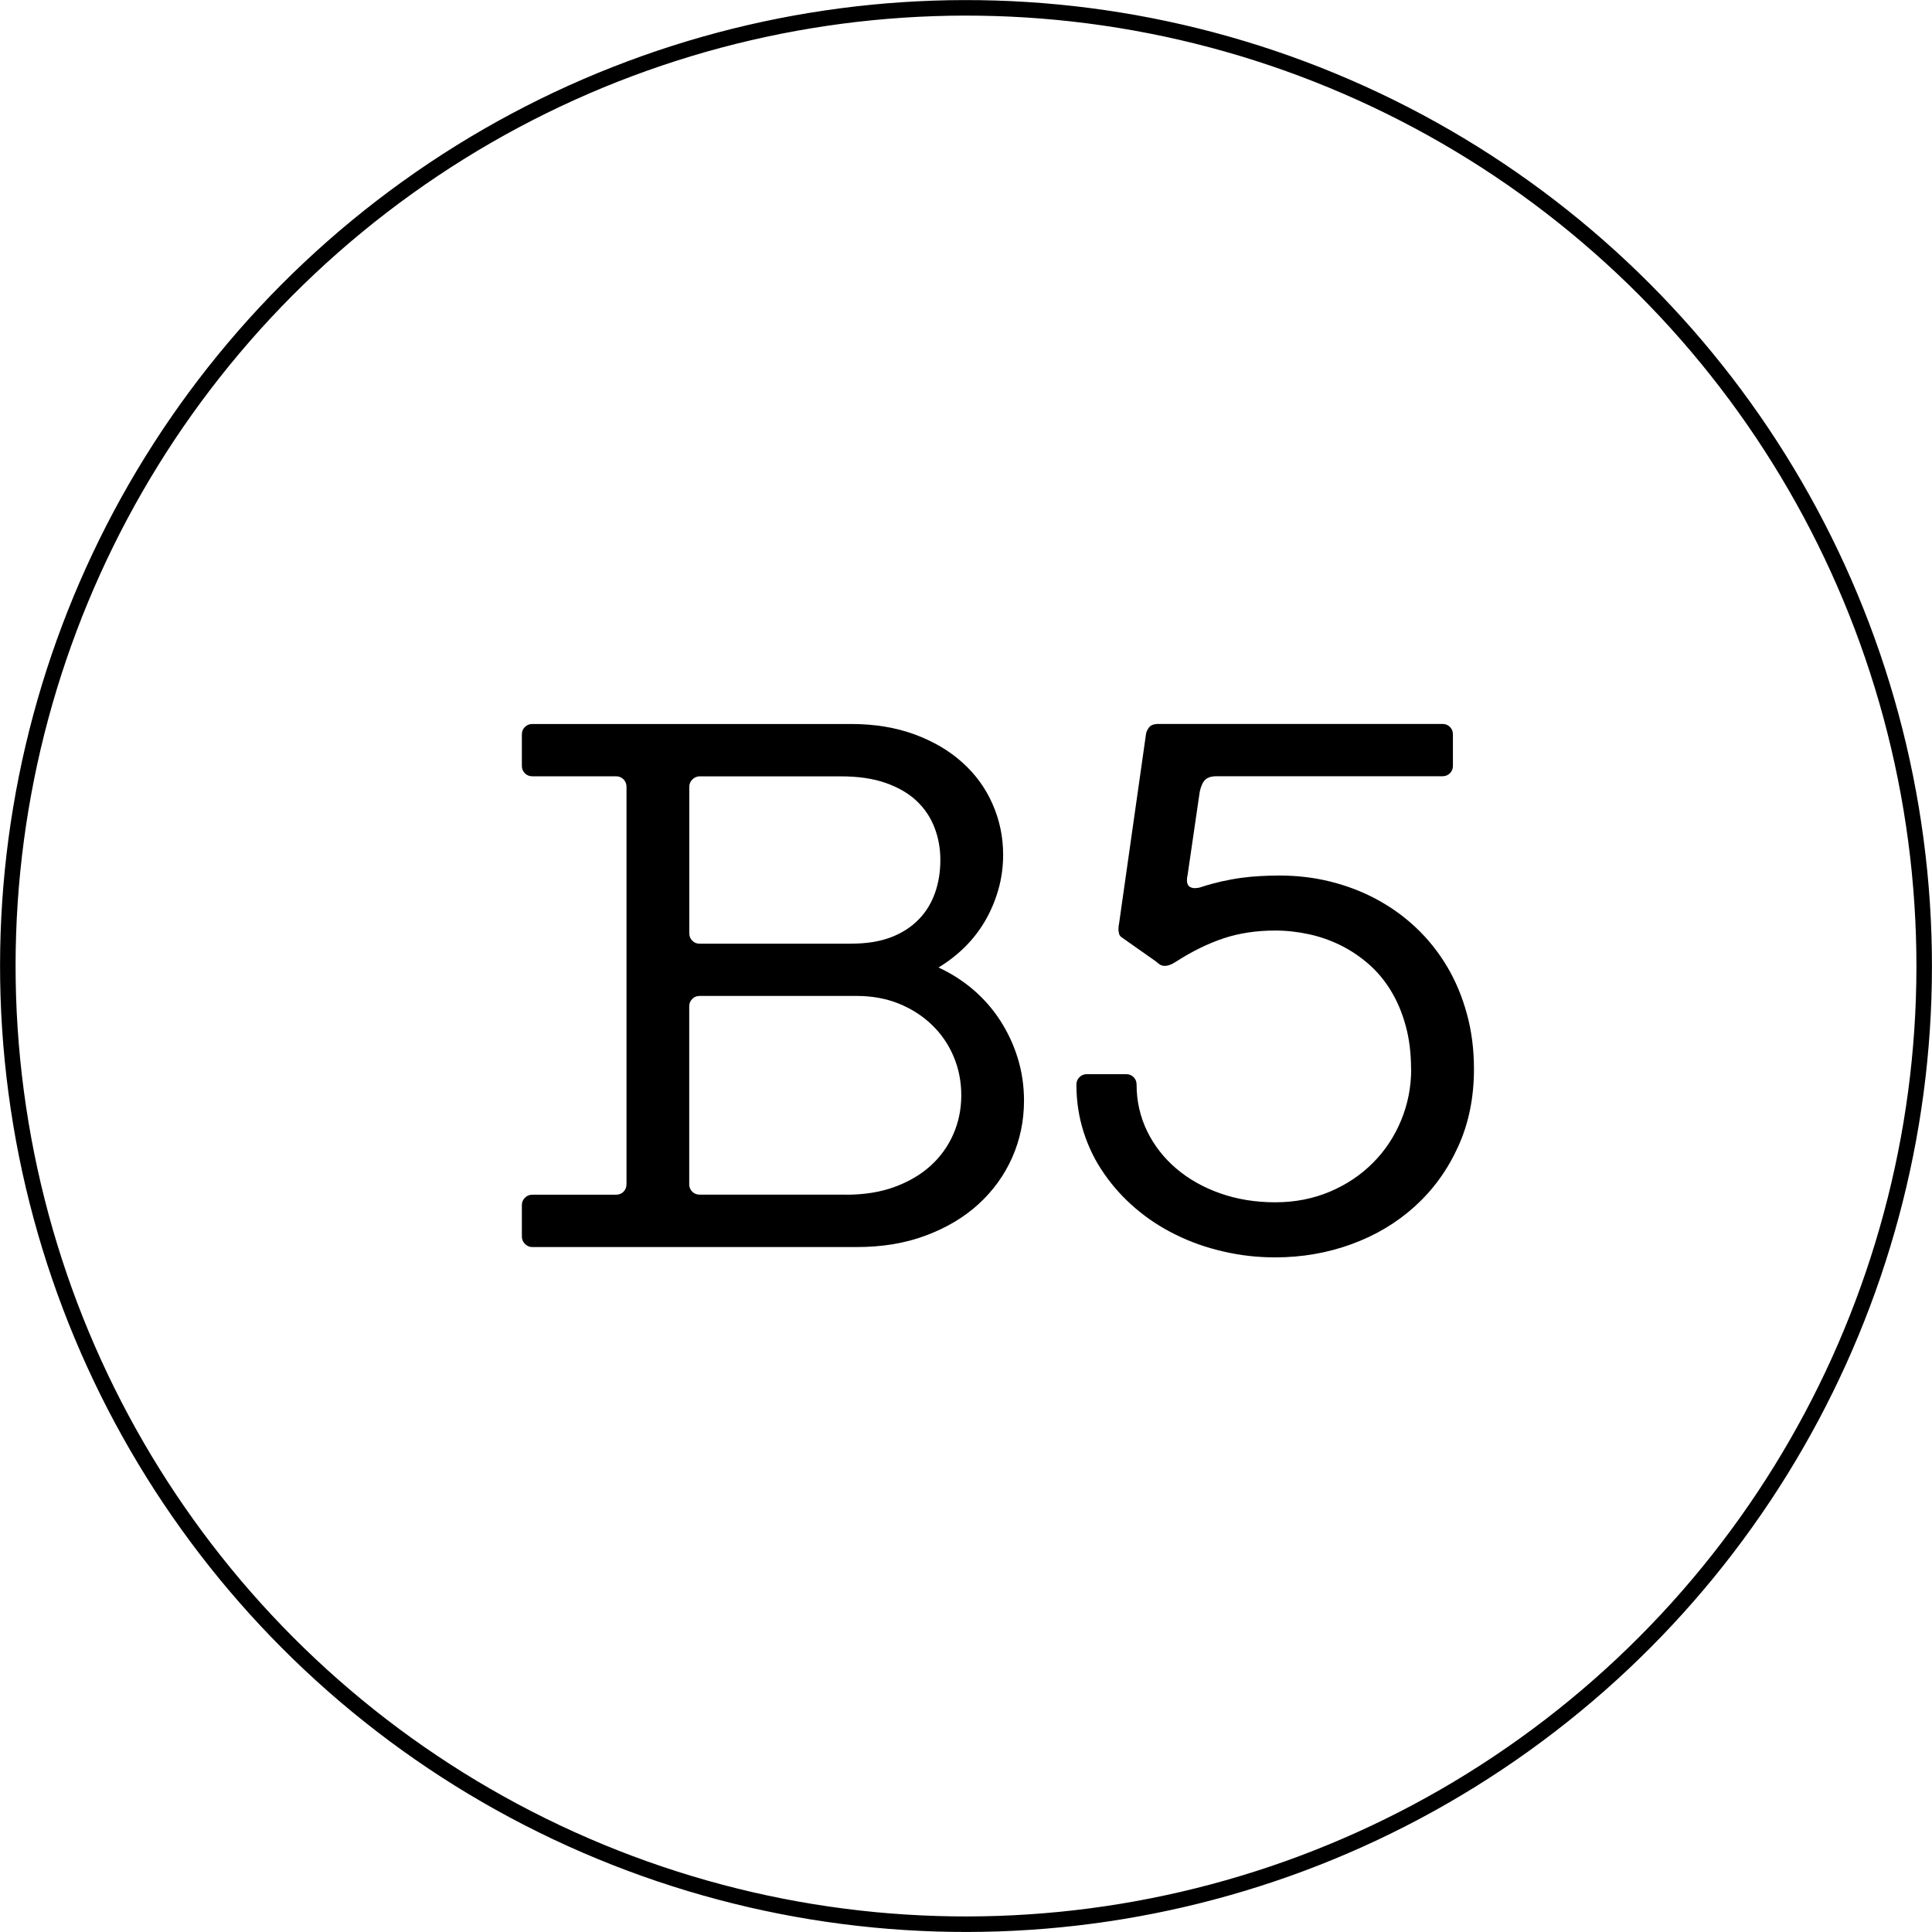 <svg viewBox="0 0 31.112 31.113" height="31.113" width="31.112" xmlns="http://www.w3.org/2000/svg" id="Layer_2"><g id="Layer_2-2"><g style="isolation:isolate;"><g style="isolation:isolate;"><path d="M8.572,20.082c-.045,0-.084-.017-.117-.049s-.051-.072-.051-.12v-.505c0-.048.016-.088.049-.12.031-.032.072-.049.119-.049h1.348c.049,0,.088-.016.121-.048.031-.032.048-.072.048-.12v-6.401c0-.048-.017-.088-.048-.12-.033-.032-.072-.049-.121-.049h-1.348c-.047,0-.088-.016-.119-.048-.033-.032-.049-.072-.049-.12v-.506c0-.048.016-.088.049-.12.031-.032.072-.048.119-.048h5.139c.373,0,.711.056,1.013.166.302.111.559.261.77.451.213.19.375.412.488.669.114.257.172.53.172.819,0,.193-.025.38-.076.558-.051.179-.121.346-.211.502-.09.155-.199.297-.328.425s-.272.238-.426.331c.202.093.389.212.559.357.17.146.315.311.435.497s.215.387.282.605.101.446.101.685c0,.325-.064.632-.191.918s-.309.536-.543.75c-.234.213-.518.382-.85.505-.33.124-.701.185-1.111.185h-5.223ZM13.711,15.196c.247,0,.461-.035.641-.104.18-.07.328-.167.445-.289.119-.122.205-.266.262-.43s.084-.339.084-.524c0-.185-.031-.359-.095-.524-.064-.164-.159-.307-.29-.43-.131-.122-.297-.218-.498-.288-.2-.07-.44-.105-.717-.105h-2.291c-.043.006-.078.024-.107.055-.03.031-.045.069-.045.114v2.358c0,.048.016.088.049.12.031.032.072.048.119.048h2.443ZM13.627,19.239c.291,0,.553-.042.781-.126s.422-.198.581-.343c.158-.144.28-.315.364-.508s.127-.401.127-.623-.041-.43-.123-.624c-.081-.193-.196-.362-.346-.507-.148-.144-.326-.26-.532-.344s-.435-.126-.685-.126h-2.527c-.047,0-.088.016-.119.048-.033.033-.049.073-.049.12v2.864c0,.048.016.088.049.12.031.032.072.048.119.048h2.359Z"></path><path d="M22.723,17.218c0-.255-.028-.488-.086-.698-.057-.211-.137-.399-.238-.565-.101-.166-.221-.31-.359-.43-.139-.121-.289-.222-.451-.302-.161-.08-.332-.14-.512-.179s-.36-.059-.543-.059c-.303,0-.58.042-.832.126-.251.084-.506.209-.764.375-.039.025-.073.043-.102.053-.027.01-.053.015-.076.015-.03,0-.057-.007-.078-.019-.021-.013-.043-.03-.068-.053l-.557-.392c-.019-.015-.032-.033-.037-.058-.006-.023-.009-.047-.009-.069,0-.011.001-.024.002-.04s.003-.03.007-.044l.434-3.054c.002-.03.018-.066.046-.107.028-.04.08-.06.155-.06h4.574c.048,0,.088.016.12.048s.048.072.048.12v.506c0,.048-.016.088-.048.12s-.072.048-.12.048h-3.639c-.082,0-.142.019-.182.057-.039.038-.068.102-.088.192l-.197,1.352c-.004.014-.006.026-.007.038-.001.011-.002.022-.002.033,0,.051.013.085.038.103s.053.027.084.027c.014,0,.031-.001.053-.004s.038-.007.053-.013c.111-.037.221-.066.328-.091.107-.023.211-.043.315-.057.102-.014.204-.024.307-.029.102-.006.207-.009.315-.009.28,0,.552.032.815.097.262.065.51.159.743.284s.446.278.638.459c.193.182.357.388.495.617.138.231.245.484.322.763.077.277.116.577.116.896,0,.464-.086.882-.258,1.256-.17.373-.402.691-.694.956-.292.264-.632.467-1.019.608-.389.142-.798.213-1.23.213-.289,0-.569-.032-.84-.096-.272-.062-.525-.152-.763-.27-.237-.116-.453-.258-.648-.425s-.364-.353-.505-.559c-.143-.204-.252-.428-.329-.669s-.116-.496-.116-.763c0-.048.017-.088.049-.12s.072-.048.12-.048h.632c.048,0,.088.016.12.048s.048.072.048.12c0,.267.057.516.169.748.112.231.269.432.468.602s.435.304.707.4.568.145.889.145c.317,0,.609-.057.879-.171.268-.113.498-.268.691-.461.194-.193.346-.421.455-.683.109-.261.164-.539.164-.834Z"></path></g></g><circle style="fill:none; stroke:#000; stroke-miterlimit:10; stroke-width:.25px;" transform="translate(-1.457 1.609) rotate(-5.655)" r="15.43" cy="15.556" cx="15.556"></circle></g></svg>